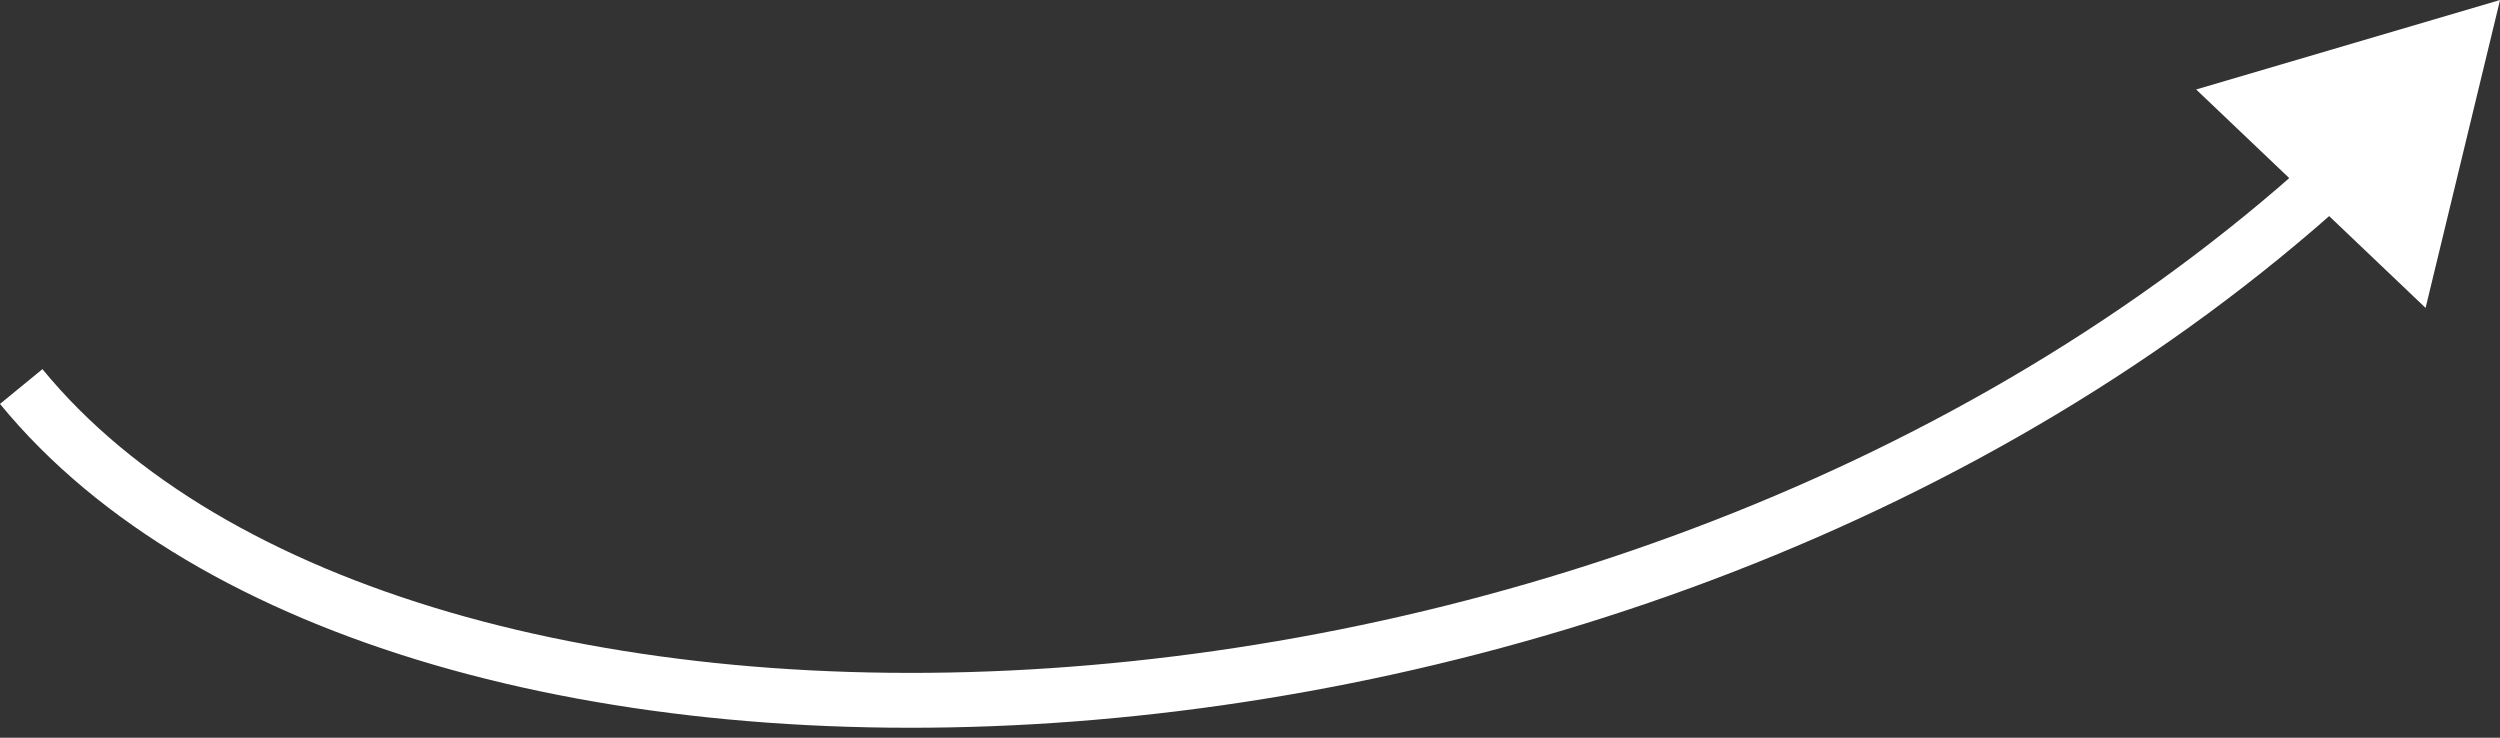 <?xml version="1.0" encoding="UTF-8"?> <svg xmlns="http://www.w3.org/2000/svg" width="183" height="54" viewBox="0 0 183 54" fill="none"><rect x="0" y="0" width="183" height="54" fill="#333333" stroke="none"/> <path d="M183.003 0.001L160.759 6.55L177.553 22.539L183.003 0.001ZM0 29.568C7.25 38.411 18.439 44.778 31.778 48.667C45.135 52.561 60.779 54.012 77.129 52.919C109.806 50.735 145.597 38.368 171.893 14.574L169.198 11.596C143.696 34.672 108.817 46.776 76.861 48.912C60.894 49.979 45.731 48.552 32.903 44.812C20.057 41.067 9.683 35.044 3.106 27.021L0 29.568Z" fill="white"></path> </svg> 